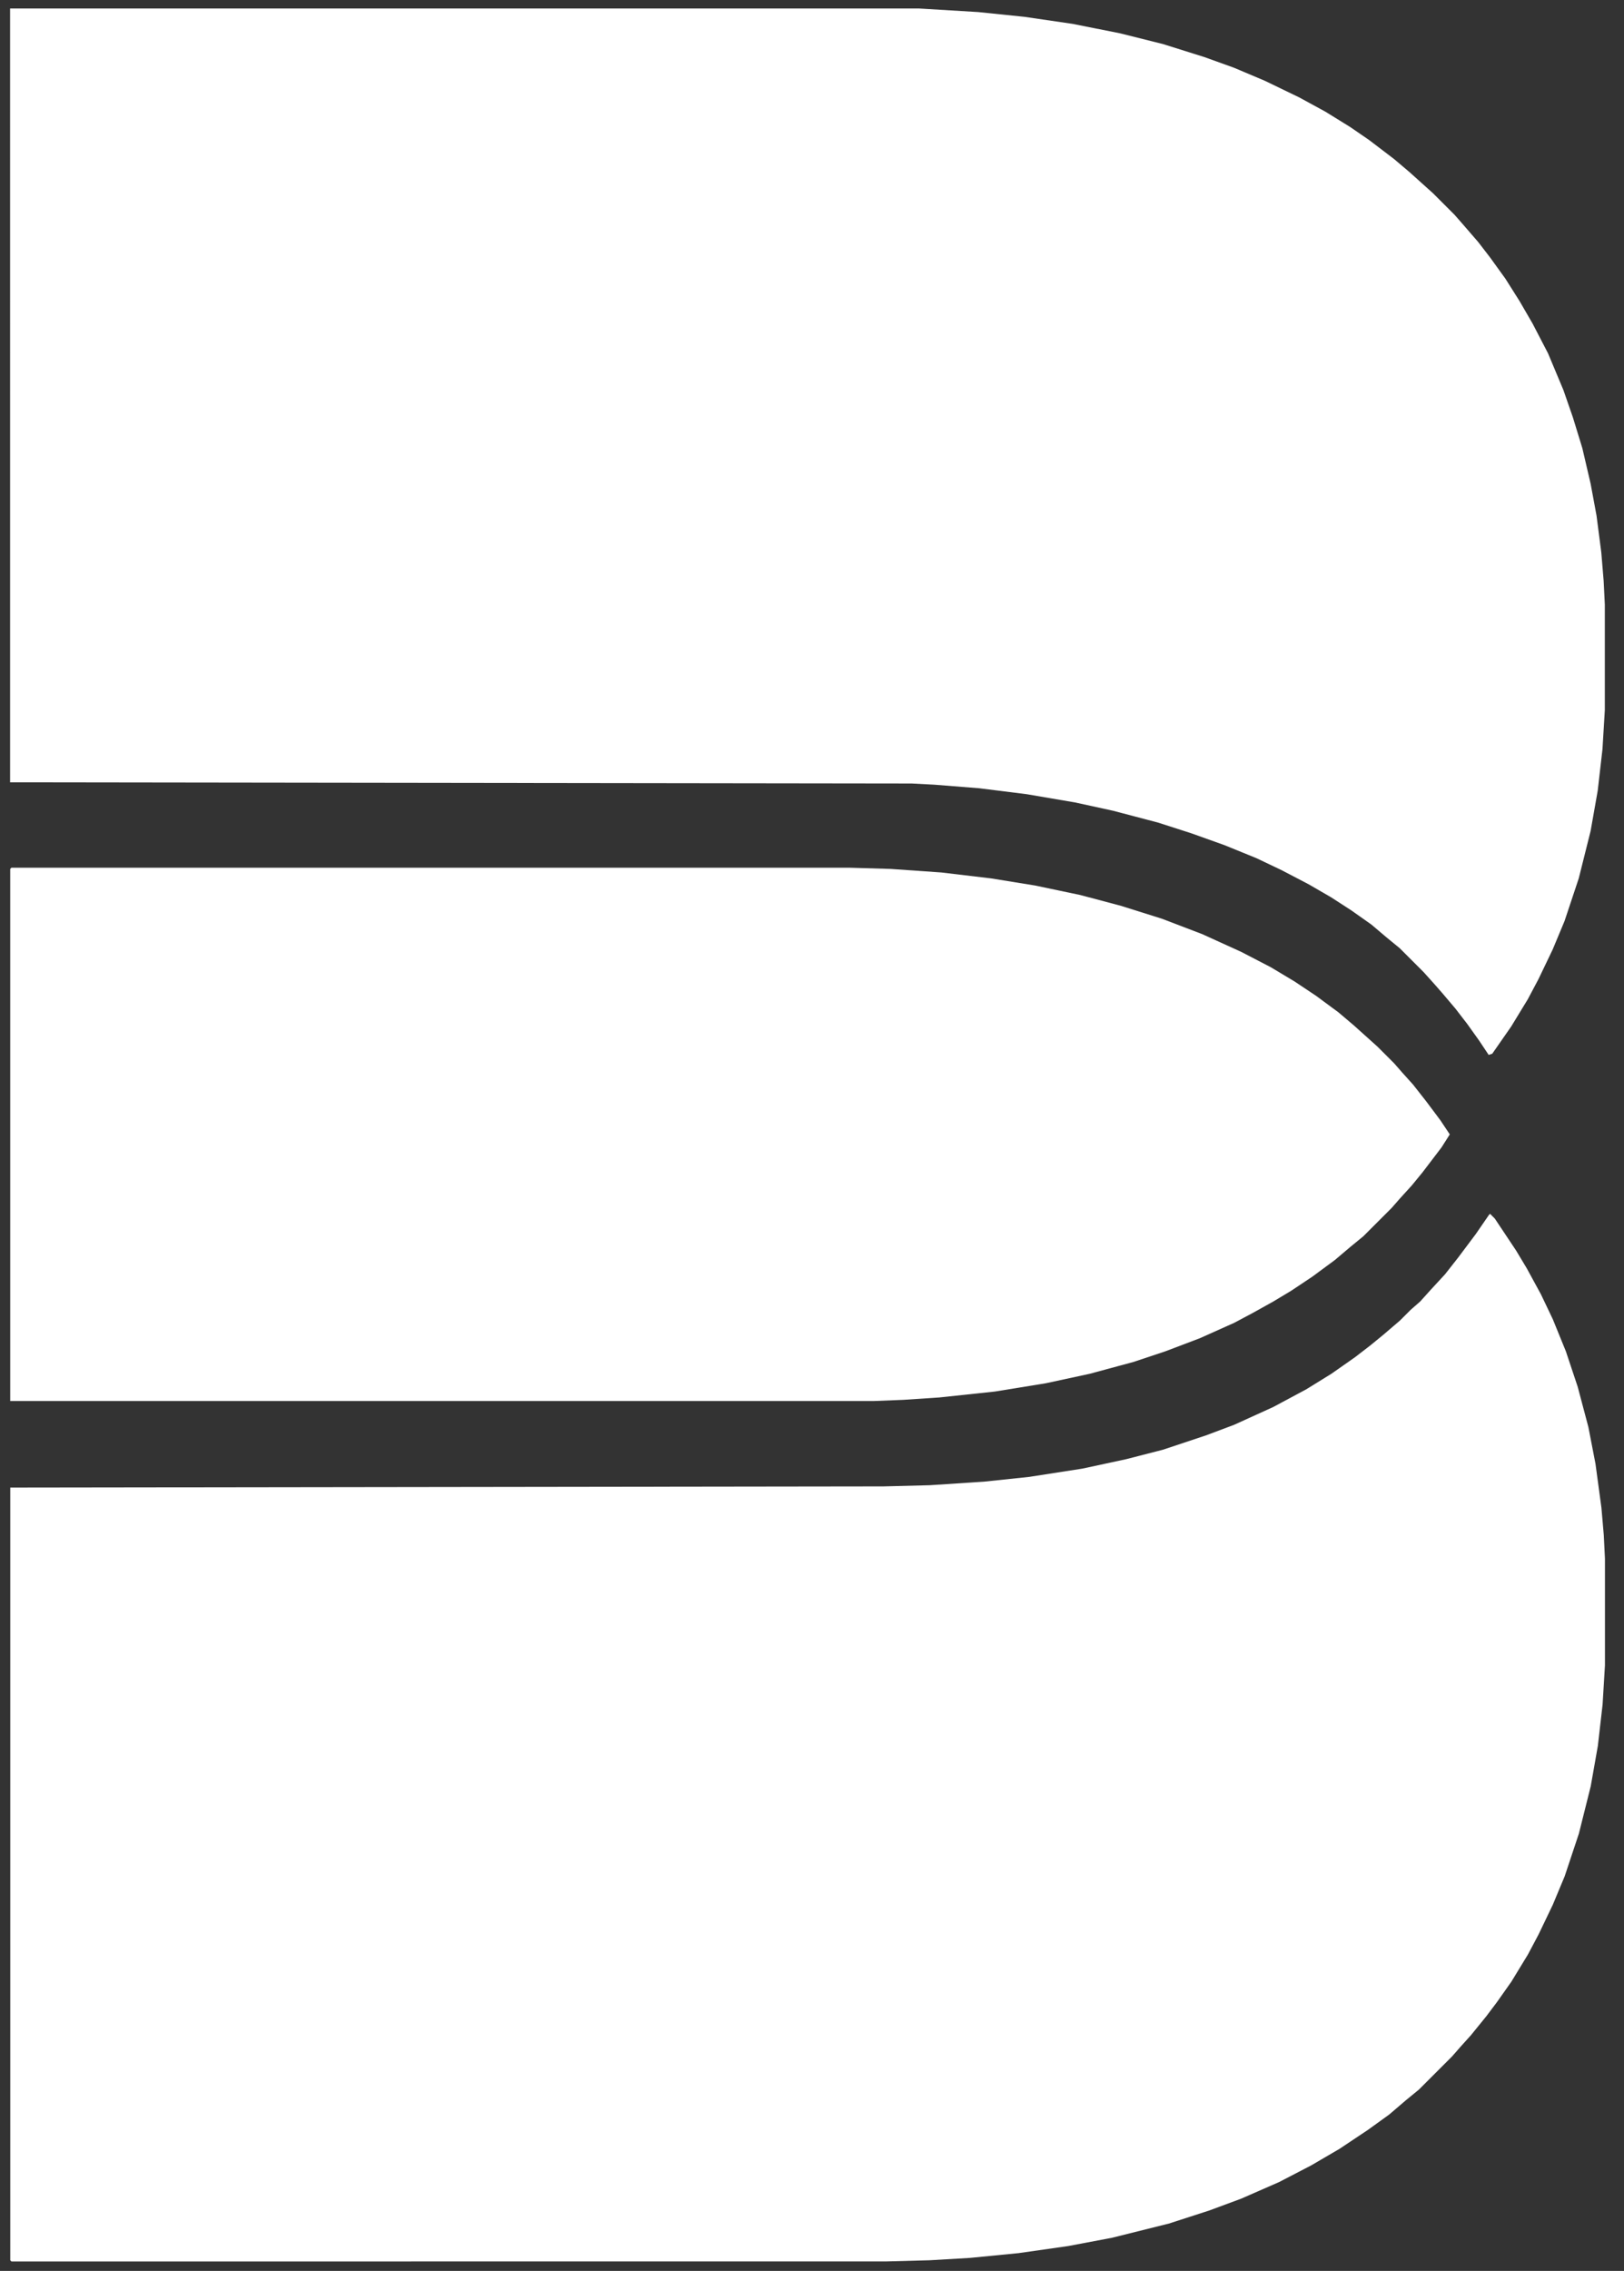 <?xml version="1.0" encoding="UTF-8"?>
<svg xmlns="http://www.w3.org/2000/svg" id="Layer_1" version="1.1" viewBox="0 0 3862.8 5400">
  <rect x="0" y="0" width="3862.8" height="5400" fill="#333333" stroke="none"/>
  <defs>
    <style>
      .st0 {
        fill: #fff;
      }
    </style>
  </defs>
  <path class="st0" d="M24.3,20.2h2161.5l140.9,8.5,109.9,11.3,115.5,16.9,112.7,22.5,101.5,25.4,98.6,31,70.5,25.4,73.3,31,81.7,39.5,62,33.8,59.2,36.6,45.1,31,59.2,45.1,36.6,31,56.4,50.7,50.7,50.7,19.7,22.5,36.6,42.3,28.2,36.6,36.6,50.7,33.8,53.5,31,53.5,36.6,70.5,36.6,87.4,22.5,64.8,22.5,73.3,19.7,84.5,14.1,76.1,11.3,87.4,5.6,67.6,2.8,56.4v250.8l-5.6,93-11.3,98.6-16.9,95.8-28.2,112.7-33.8,101.5-28.2,67.6-33.8,70.5-25.4,47.9-39.5,64.8-45.1,64.8-8.5,2.8-22.5-33.8-28.2-39.5-28.2-36.6-31-36.6-19.7-22.5-25.4-28.2-56.4-56.4-31-25.4-36.6-31-47.9-33.8-47.9-31-53.5-31-64.8-33.8-59.2-28.2-76.1-31-78.9-28.2-78.9-25.4-107.1-28.2-90.2-19.7-115.5-19.7-112.7-14.1-107.1-8.5-53.5-2.8-2144.6-2.8V20.2Z"></path>
  <path class="st0" d="M3544.1,2886.2l11.3,11.3,50.7,76.1,25.4,42.3,33.8,62,28.2,59.2,31,76.1,28.2,84.5,25.4,95.8,16.9,87.4,14.1,104.3,5.6,64.8,2.8,56.4v253.6l-5.6,93-11.3,98.6-16.9,95.8-28.2,112.7-33.8,101.5-28.2,67.6-33.8,70.5-25.4,47.9-39.5,64.8-33.8,47.9-25.4,33.8-36.6,45.1-25.4,28.2-19.7,22.5-78.9,78.9-31,25.4-39.5,33.8-50.7,36.6-67.6,45.1-67.6,39.5-76.1,39.5-90.2,39.5-76.1,28.2-95.8,31-135.3,33.8-104.3,19.7-118.4,16.9-115.5,11.3-95.8,5.6-104.3,2.8H27.2l-2.8-2.8v-1837.4l2076.9-2.8,109.9-2.8,129.6-8.5,107.1-11.3,126.8-19.7,104.3-22.5,87.4-22.5,101.5-33.8,67.6-25.4,93-42.3,78.9-42.3,59.2-36.6,56.4-39.5,36.6-28.2,31-25.4,39.5-33.8,25.4-25.4,22.5-19.7,25.4-28.2,33.8-36.6,31-39.5,42.3-56.4,31-45.1,2.8-2.8Z"></path>
  <path class="st0" d="M27.2,2063.4h1995.2l95.8,2.8,121.2,8.5,118.4,14.1,104.3,16.9,107.1,22.5,95.8,25.4,98.6,31,95.8,36.6,93,42.3,70.5,36.6,56.4,33.8,50.7,33.8,53.5,39.5,36.6,31,56.4,50.7,39.5,39.5,19.7,22.5,25.4,28.2,31,39.5,33.8,45.1,22.5,33.8-19.7,31-45.1,59.2-25.4,31-28.2,31-19.7,22.5-67.6,67.6-31,25.4-36.6,31-53.5,39.5-50.7,33.8-42.3,25.4-50.7,28.2-42.3,22.5-81.7,36.6-81.7,31-76.1,25.4-104.3,28.2-104.3,22.5-121.2,19.7-132.5,14.1-84.5,5.6-70.5,2.8H24.3v-1265.3l2.8-2.8Z"></path>
</svg>

